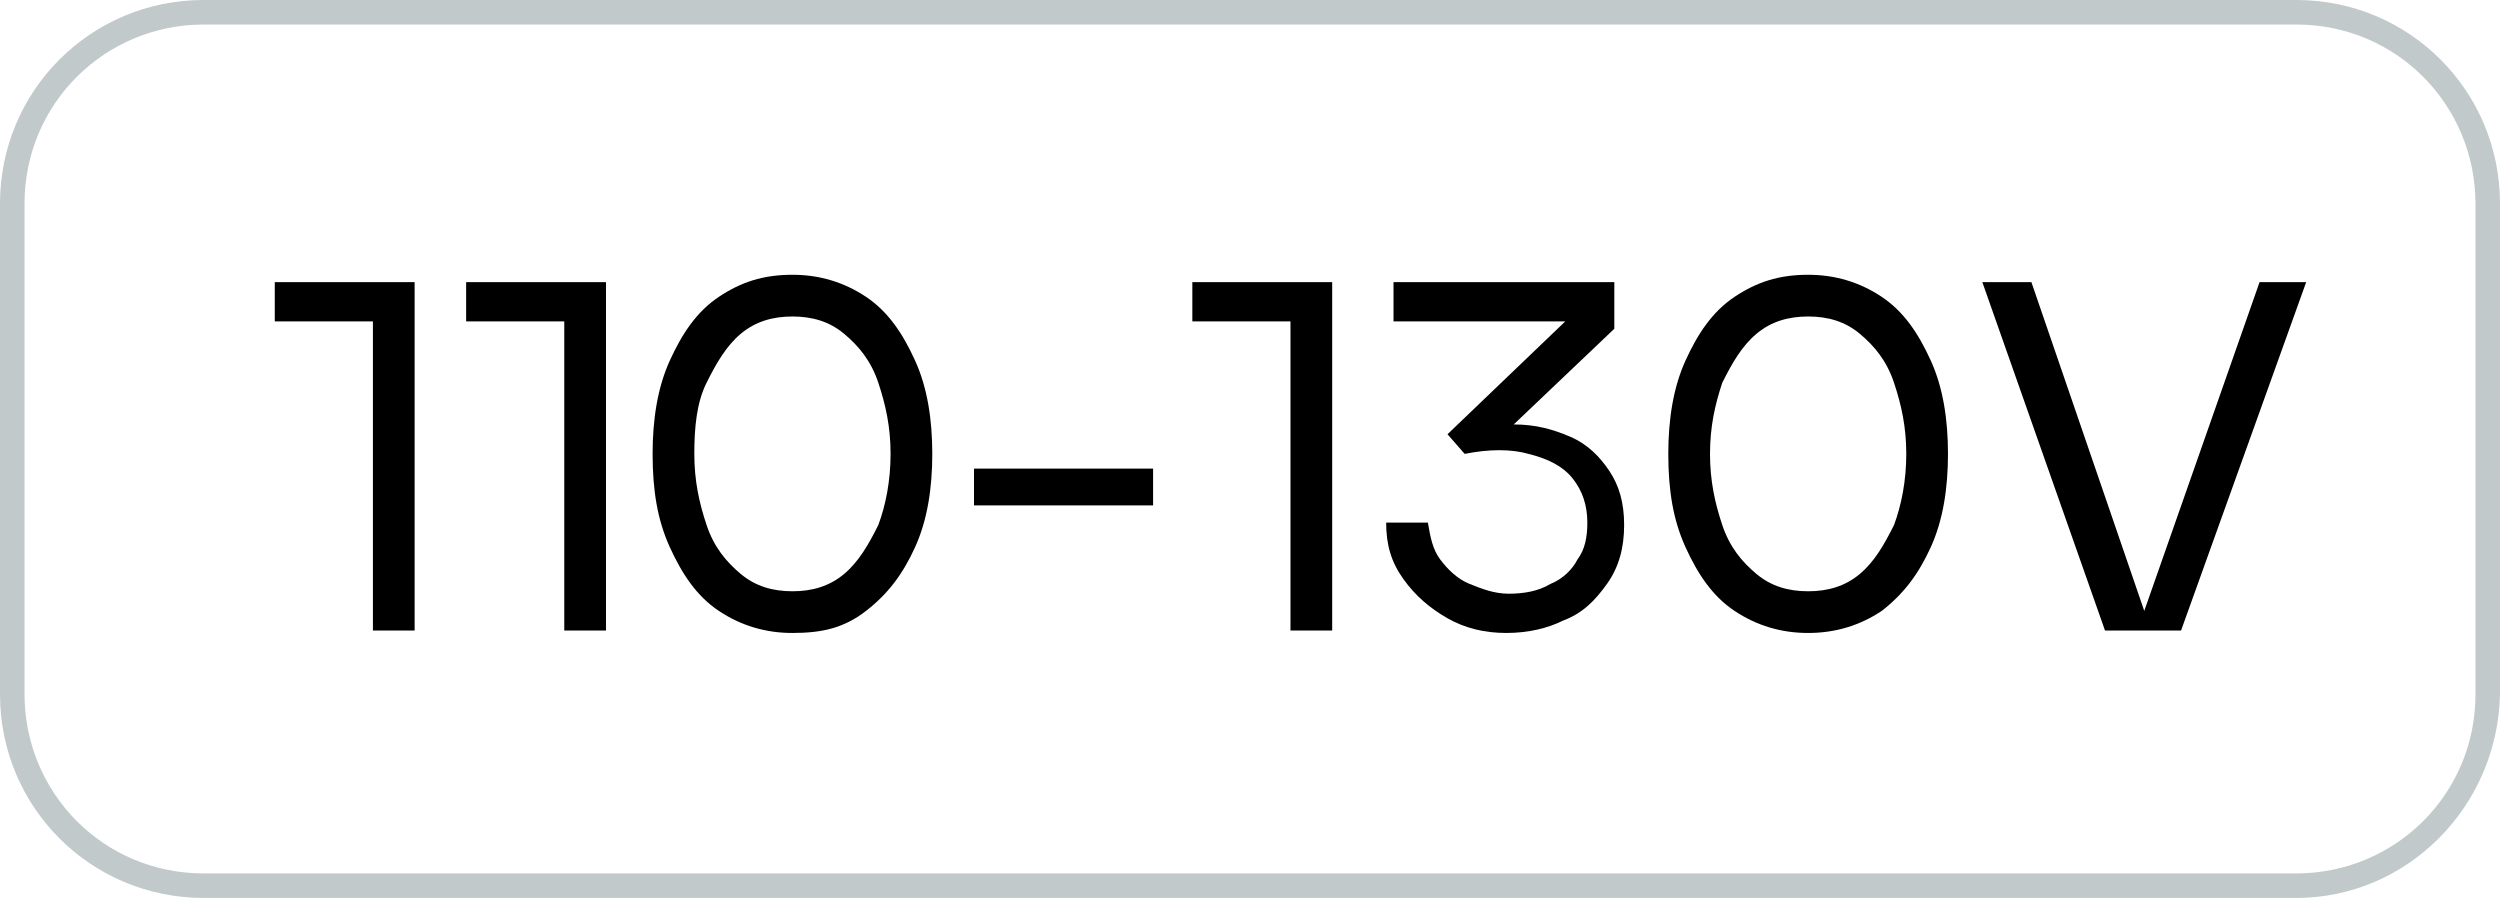 <?xml version="1.0" encoding="utf-8"?>
<!-- Generator: Adobe Illustrator 25.4.6, SVG Export Plug-In . SVG Version: 6.00 Build 0)  -->
<svg version="1.1" id="Layer_1" xmlns="http://www.w3.org/2000/svg" xmlns:xlink="http://www.w3.org/1999/xlink" x="0px" y="0px"
	 viewBox="0 0 101.9 36.6" style="enable-background:new 0 0 101.9 36.6;" xml:space="preserve">
<style type="text/css">
	.st0{fill:#C1C9CB;}
</style>
<path class="st0" d="M93.6,36.6H8.3c-4.6,0-8.3-3.7-8.3-8.3v-20C0,3.7,3.7,0,8.3,0h85.3c4.6,0,8.3,3.7,8.3,8.3v20
	C101.8,32.9,98.1,36.6,93.6,36.6z M8.3,1C4.3,1,1,4.2,1,8.3v20c0,4,3.2,7.3,7.3,7.3h85.3c4,0,7.3-3.2,7.3-7.3v-20
	c0-4-3.2-7.3-7.3-7.3C93.6,1,8.3,1,8.3,1z"/>
<g>
	<g>
		<path d="M15.2,13.1h-4v-1.6h5.7v14.2h-1.7V13.1z"/>
		<path d="M23,13.1h-4v-1.6h5.7v14.2H23V13.1z"/>
		<path d="M32.3,25.8c-1.1,0-2.1-0.3-3-0.9s-1.5-1.5-2-2.6s-0.7-2.3-0.7-3.8c0-1.4,0.2-2.7,0.7-3.8c0.5-1.1,1.1-2,2-2.6
			s1.8-0.9,3-0.9c1.1,0,2.1,0.3,3,0.9s1.5,1.5,2,2.6s0.7,2.4,0.7,3.8s-0.2,2.7-0.7,3.8c-0.5,1.1-1.1,1.9-2,2.6S33.5,25.8,32.3,25.8z
			 M32.3,24.1c0.8,0,1.5-0.2,2.1-0.7s1-1.2,1.4-2c0.3-0.8,0.5-1.8,0.5-2.9s-0.2-2-0.5-2.9s-0.8-1.5-1.4-2c-0.6-0.5-1.3-0.7-2.1-0.7
			s-1.5,0.2-2.1,0.7s-1,1.2-1.4,2s-0.5,1.8-0.5,2.9s0.2,2,0.5,2.9s0.8,1.5,1.4,2C30.8,23.9,31.5,24.1,32.3,24.1z"/>
		<path d="M39.7,19.1H47v1.5h-7.3V19.1z"/>
		<path d="M52.6,13.1h-4v-1.6h5.7v14.2h-1.7V13.1z"/>
		<path d="M61.4,25.8c-0.9,0-1.7-0.2-2.4-0.6c-0.7-0.4-1.3-0.9-1.8-1.6s-0.7-1.4-0.7-2.3h1.7c0.1,0.6,0.2,1.1,0.5,1.5s0.7,0.8,1.2,1
			s1,0.4,1.6,0.4s1.2-0.1,1.7-0.4c0.5-0.2,0.9-0.6,1.1-1c0.3-0.4,0.4-0.9,0.4-1.5c0-0.7-0.2-1.3-0.6-1.8s-1-0.8-1.8-1
			c-0.7-0.2-1.6-0.2-2.6,0L59,17.7l4.8-4.6h-7v-1.6h9v1.9l-4.1,3.9c0.9,0,1.6,0.2,2.3,0.5c0.7,0.3,1.2,0.8,1.6,1.4s0.6,1.3,0.6,2.2
			c0,0.9-0.2,1.7-0.7,2.4s-1,1.2-1.8,1.5C63.1,25.6,62.3,25.8,61.4,25.8z"/>
		<path d="M73.7,25.8c-1.1,0-2.1-0.3-3-0.9s-1.5-1.5-2-2.6S68,20,68,18.5c0-1.4,0.2-2.7,0.7-3.8c0.5-1.1,1.1-2,2-2.6s1.8-0.9,3-0.9
			c1.1,0,2.1,0.3,3,0.9s1.5,1.5,2,2.6s0.7,2.4,0.7,3.8s-0.2,2.7-0.7,3.8c-0.5,1.1-1.1,1.9-2,2.6C75.8,25.5,74.8,25.8,73.7,25.8z
			 M73.7,24.1c0.8,0,1.5-0.2,2.1-0.7s1-1.2,1.4-2c0.3-0.8,0.5-1.8,0.5-2.9s-0.2-2-0.5-2.9s-0.8-1.5-1.4-2s-1.3-0.7-2.1-0.7
			c-0.8,0-1.5,0.2-2.1,0.7s-1,1.2-1.4,2c-0.3,0.9-0.5,1.8-0.5,2.9s0.2,2,0.5,2.9s0.8,1.5,1.4,2S72.9,24.1,73.7,24.1z"/>
		<path d="M80.8,11.5h2l4.6,13.4l4.7-13.4H94l-5.1,14.2h-3.1L80.8,11.5z"/>
	</g>
</g>
</svg>
